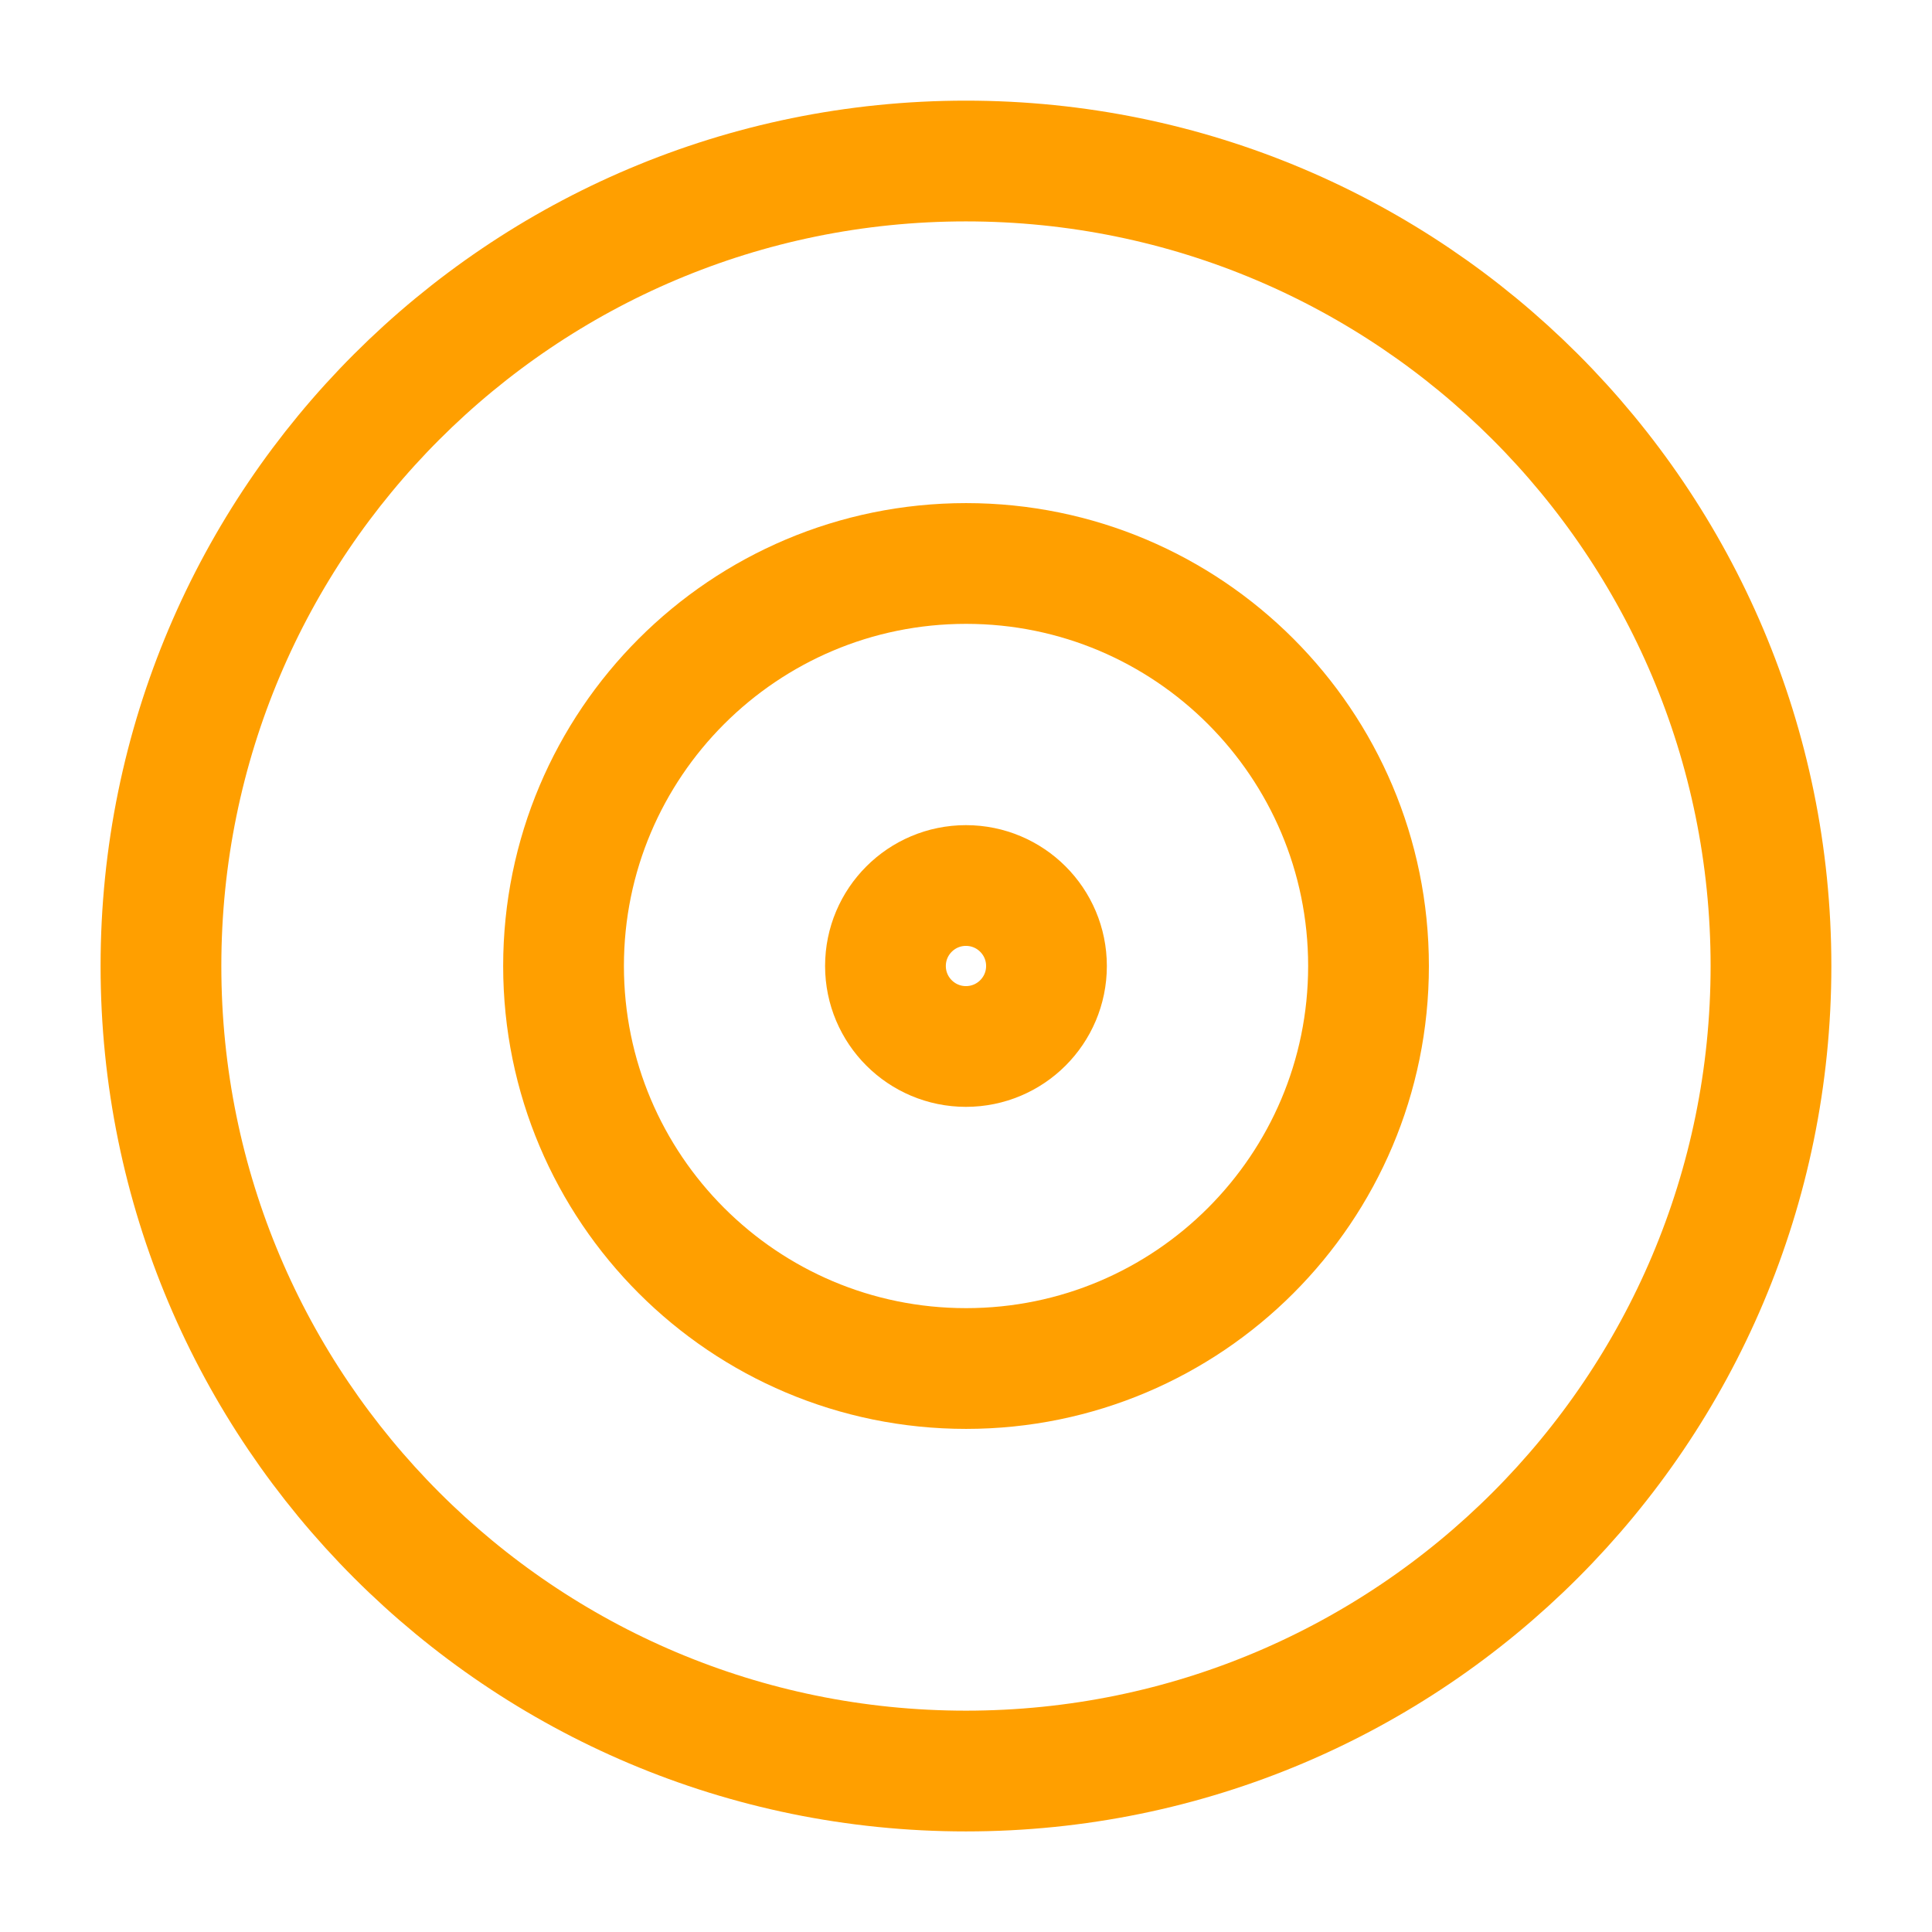 <svg width="32" height="32" viewBox="0 0 32 32" fill="none" xmlns="http://www.w3.org/2000/svg">
<path d="M15.999 17.333C16.736 17.333 17.333 16.736 17.333 16C17.333 15.264 16.736 14.667 15.999 14.667C15.263 14.667 14.666 15.264 14.666 16C14.666 16.736 15.263 17.333 15.999 17.333Z" stroke="#FF9F00" stroke-width="2"/>
<path d="M22.667 16C22.667 19.682 19.683 22.667 16.001 22.667C12.319 22.667 9.334 19.682 9.334 16C9.334 12.318 12.319 9.333 16.001 9.333C19.683 9.333 22.667 12.318 22.667 16Z" stroke="#FF9F00" stroke-width="2"/>
<path d="M29.333 16C29.333 23.364 23.363 29.334 15.999 29.334C8.636 29.334 2.666 23.364 2.666 16C2.666 8.636 8.636 2.667 15.999 2.667C23.363 2.667 29.333 8.636 29.333 16Z" stroke="#FF9F00" stroke-width="2"/>
</svg>
